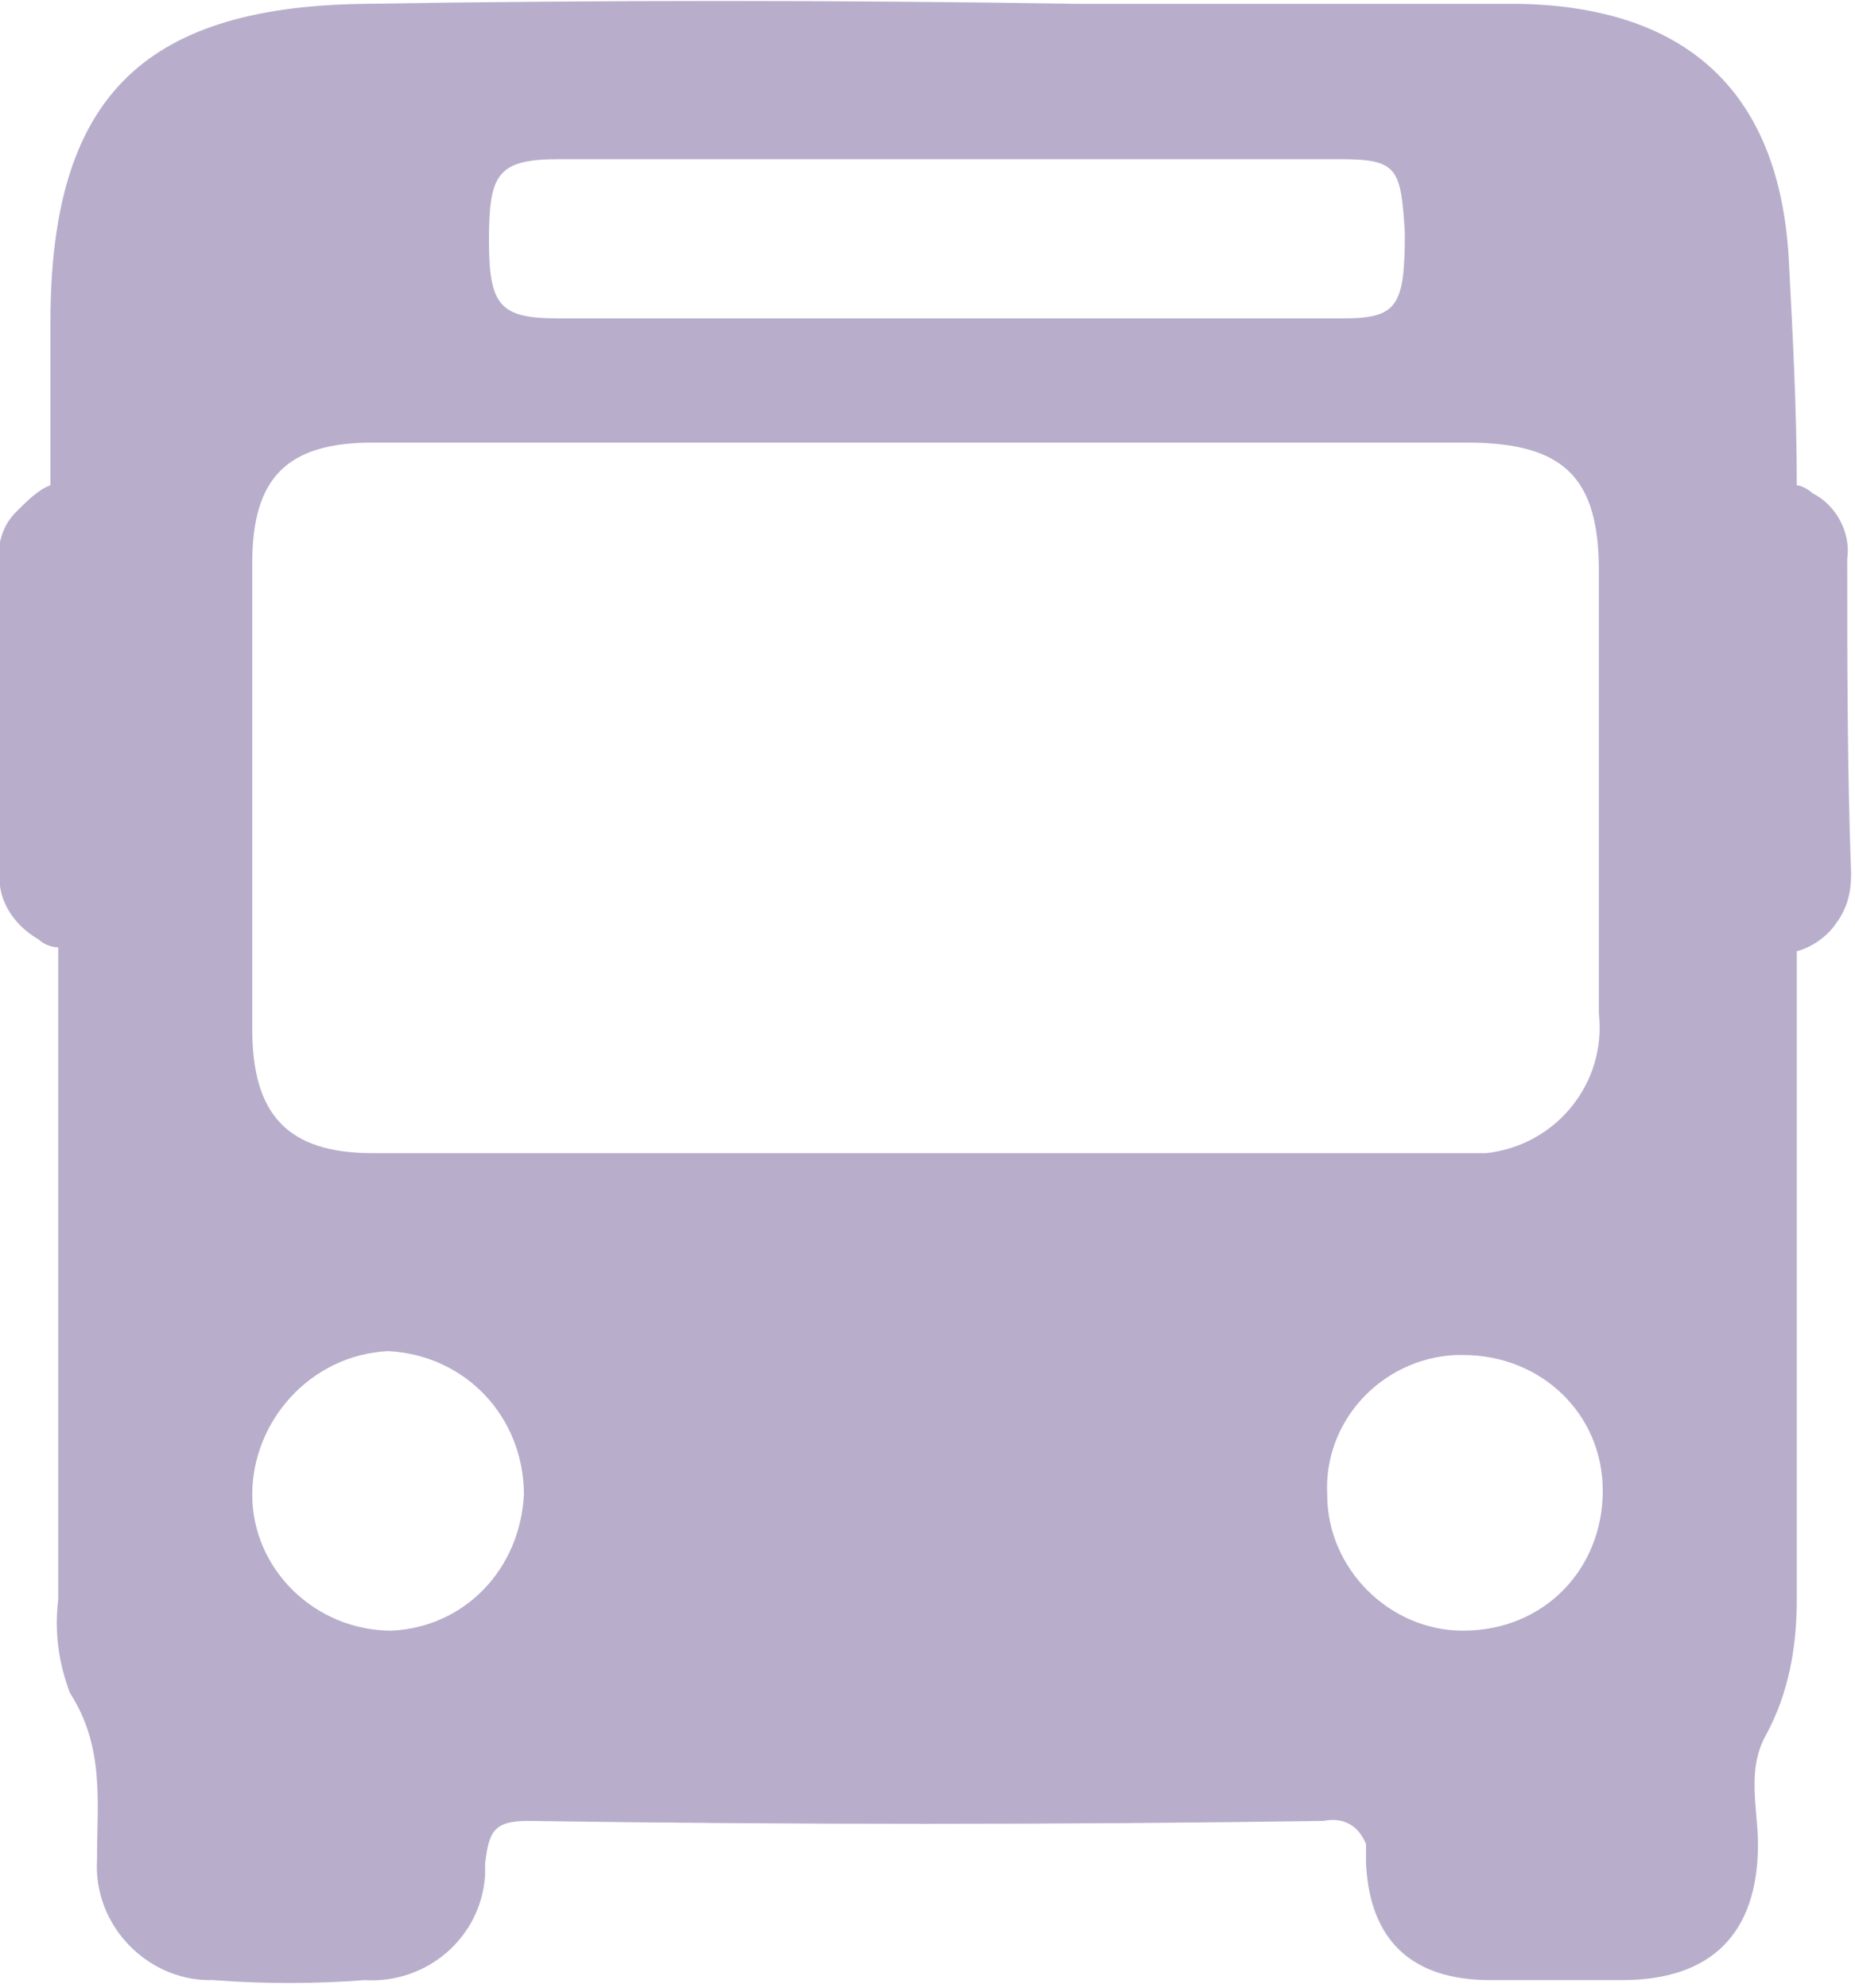 <?xml version="1.0" encoding="UTF-8"?> <!-- Generator: Adobe Illustrator 19.2.1, SVG Export Plug-In . SVG Version: 6.00 Build 0) --> <svg xmlns="http://www.w3.org/2000/svg" xmlns:xlink="http://www.w3.org/1999/xlink" id="_x31_594df45-6ea7-4971-95f2-6c7d3e9a7f78" x="0px" y="0px" viewBox="0 0 47.8 51.2" style="enable-background:new 0 0 47.8 51.2;" xml:space="preserve"> <style type="text/css"> .st0{fill:#B8AECC;} </style> <title>автобус</title> <path class="st0" d="M46.7,12.7c-0.1-0.1-0.3-0.2-0.4-0.2c0-1.9-0.1-3.8-0.2-5.7c-0.2-4.4-2.6-6.6-6.9-6.7H27.8 C21.6,0,15.5,0,9.3,0.1c-5.7,0.1-8,2.5-8,8.2v4.2c-0.3,0.1-0.6,0.4-0.9,0.7S-0.1,14,0,14.5v7.9c-0.1,0.7,0.3,1.4,1,1.8 c0.1,0.1,0.3,0.2,0.5,0.2v16.8c-0.1,0.8,0,1.6,0.3,2.4c0.9,1.4,0.7,2.8,0.7,4.3C2.4,49.6,3.8,51,5.4,51h0.1c1.3,0.1,2.6,0.1,3.9,0 c1.6,0.1,3-1.1,3.1-2.7c0-0.1,0-0.2,0-0.3c0.1-0.8,0.2-1.1,1.1-1.1c6.8,0.1,13.7,0.1,20.5,0c0.5-0.1,0.9,0.1,1.1,0.6 c0,0.2,0,0.3,0,0.5c0.1,2,1.2,3,3.2,3h3.4c2.3,0,3.5-1.2,3.5-3.5c0-0.9-0.3-1.9,0.2-2.8c0.6-1.1,0.8-2.3,0.8-3.5V24.5 c0.4-0.1,0.8-0.4,1-0.7c0.3-0.4,0.4-0.8,0.4-1.3c-0.1-2.7-0.1-5.4-0.1-8.1C47.7,13.7,47.3,13,46.7,12.7z M14.4,4.1h20.1 c1.5,0,1.6,0.2,1.7,1.9c0,1.9-0.2,2.2-1.6,2.2H14.4c-1.5,0-1.8-0.3-1.8-2C12.6,4.5,12.8,4.1,14.4,4.1z M10.1,42 c-2,0-3.6-1.6-3.6-3.5S8,34.9,10,34.8l0,0c2,0.1,3.5,1.7,3.5,3.7C13.4,40.4,12,41.9,10.1,42z M9.6,29.7c-2.2,0-3.1-1-3.1-3.2v-12 c0-2.2,0.9-3.1,3.1-3.1h28.2c2.5,0,3.4,0.9,3.4,3.3v11.4c0.2,1.8-1.1,3.4-2.9,3.6c-0.2,0-0.4,0-0.6,0C37.7,29.7,9.6,29.7,9.6,29.7z M37.7,42c-1.9,0-3.5-1.6-3.5-3.5c-0.1-1.9,1.4-3.5,3.3-3.6c0.1,0,0.1,0,0.2,0c2,0,3.6,1.5,3.6,3.5S39.8,42,37.7,42L37.7,42z"></path> </svg> 